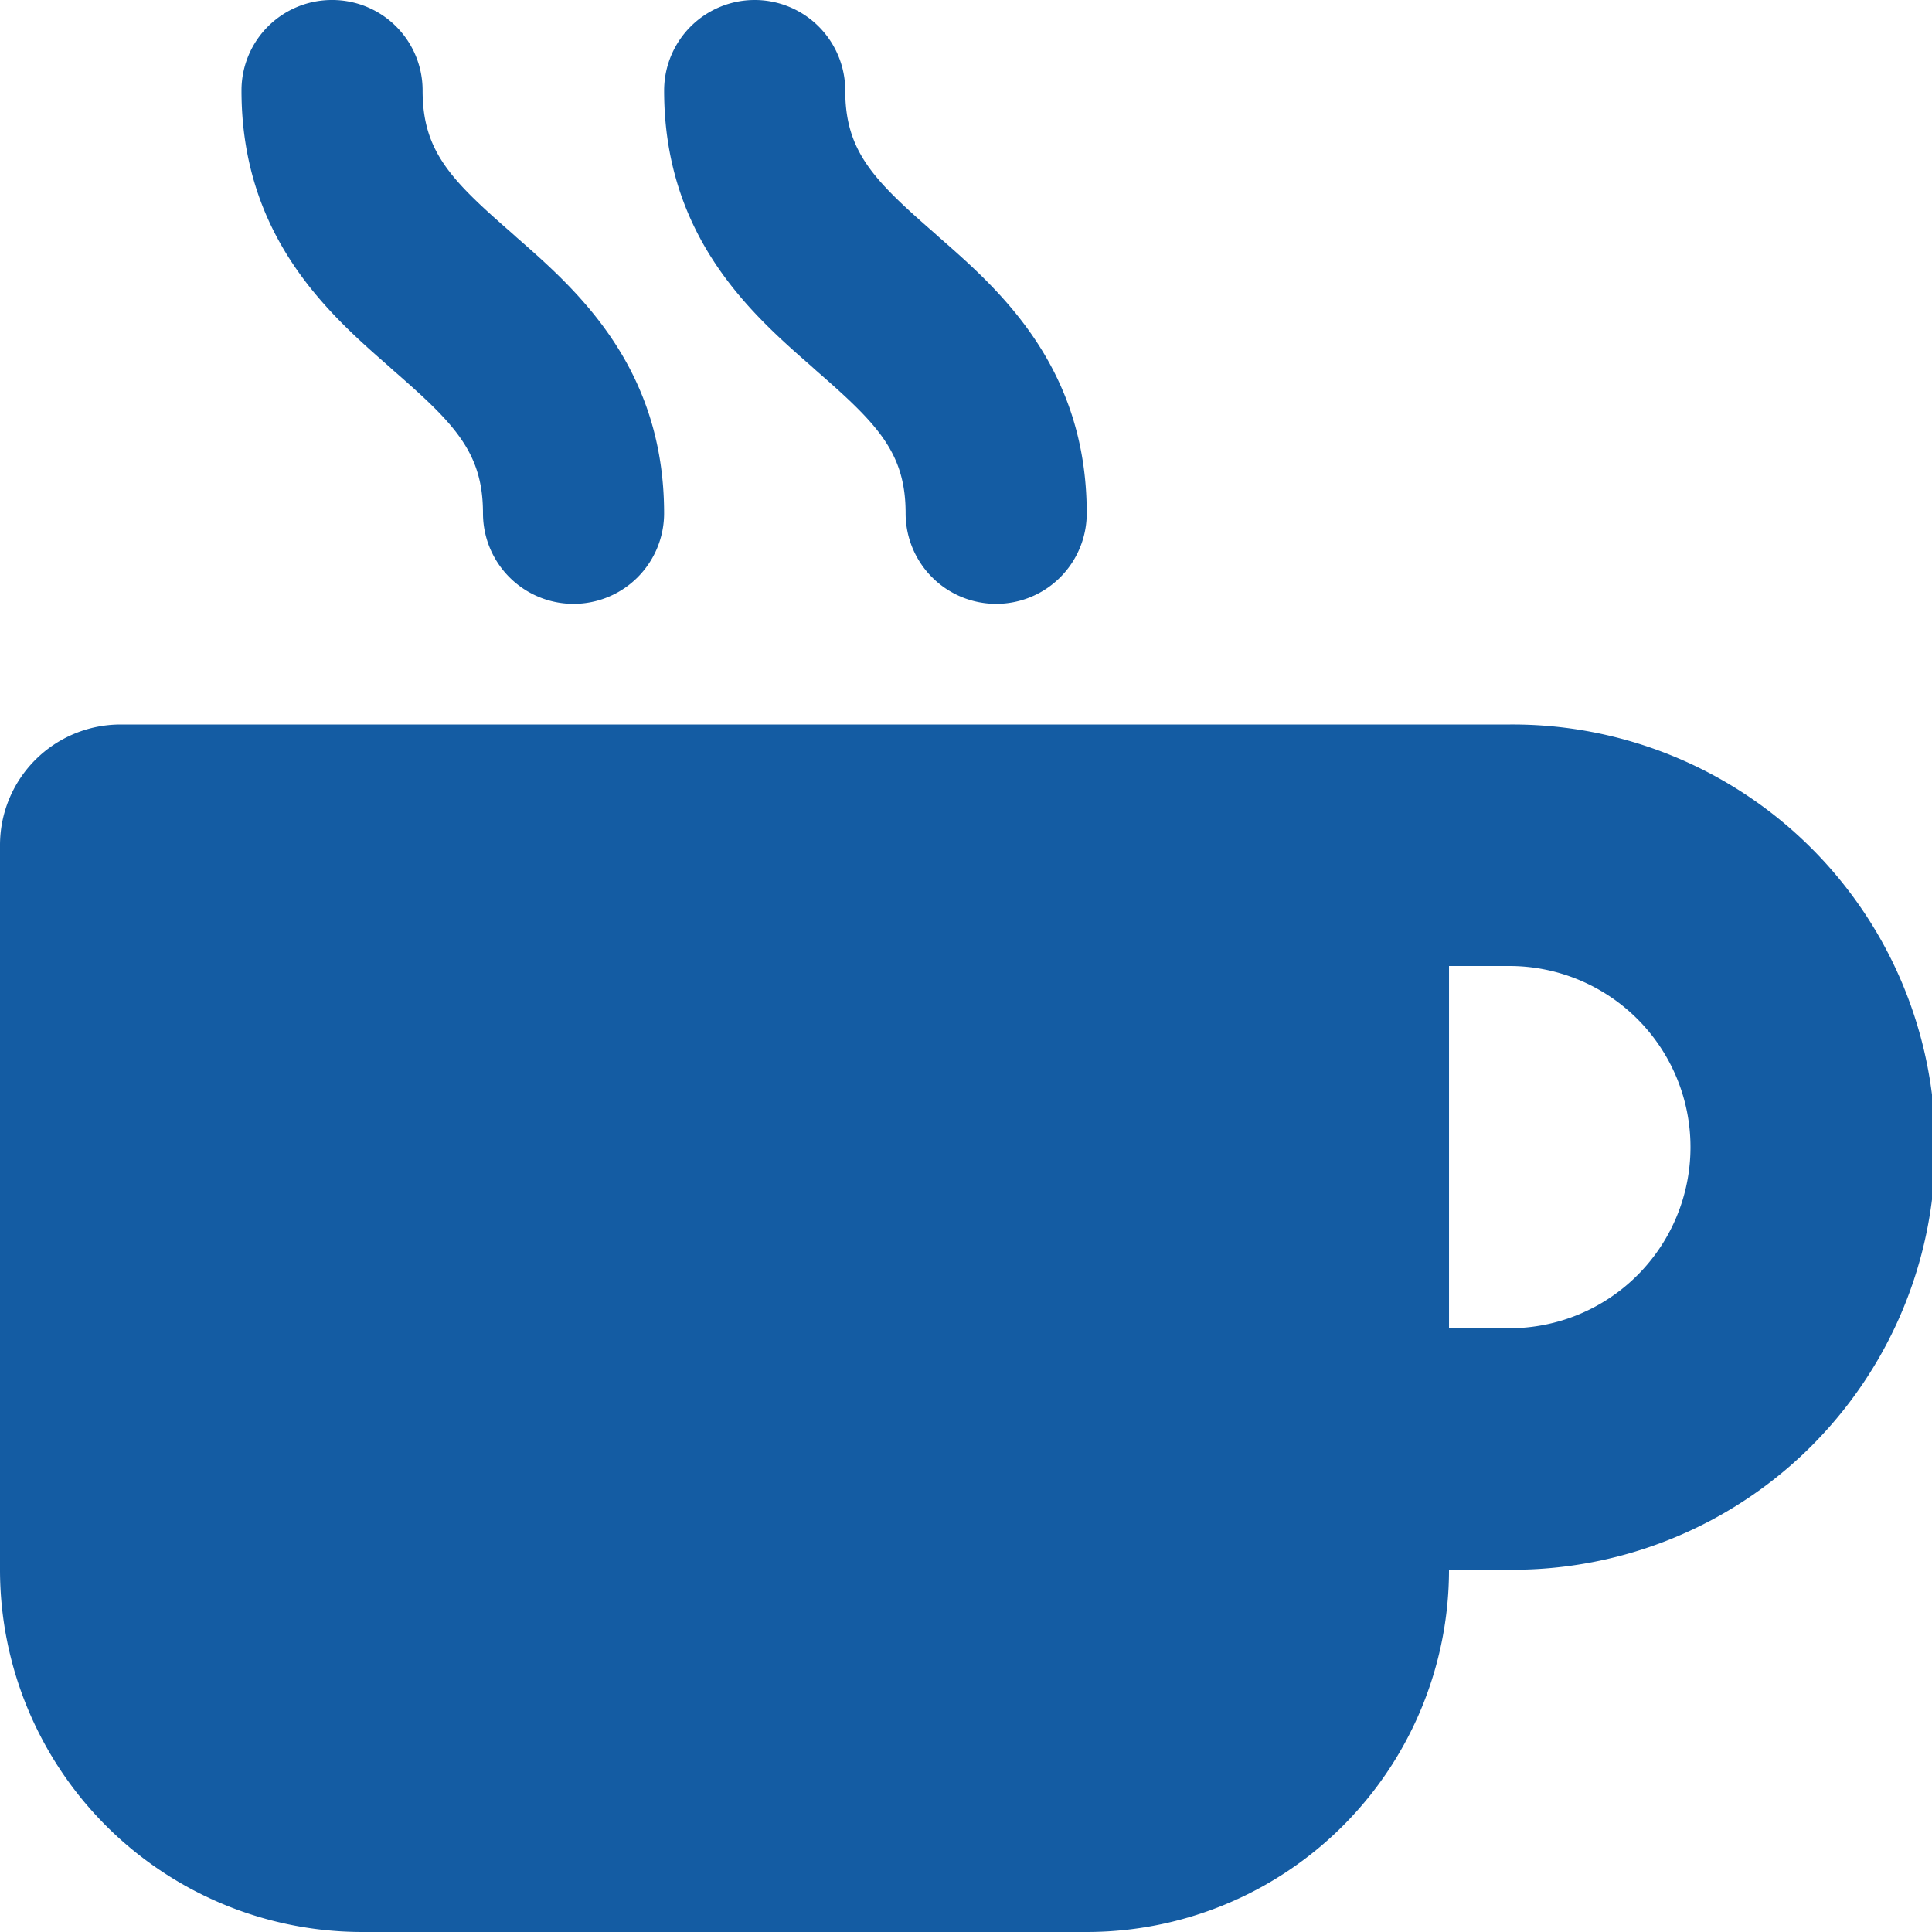 <svg xmlns="http://www.w3.org/2000/svg" width="76.314" height="76.314" viewBox="0 0 76.314 76.314"><path d="M13.116,0A3.569,3.569,0,0,0,9.539,3.577c0,5.8,3.488,8.854,5.828,10.9l.164.149c2.43,2.117,3.547,3.249,3.547,5.649a3.577,3.577,0,1,0,7.154,0c0-5.8-3.488-8.854-5.828-10.9l-.164-.149c-2.43-2.117-3.547-3.249-3.547-5.649A3.569,3.569,0,0,0,13.116,0ZM4.77,28.618A4.765,4.765,0,0,0,0,33.387V62.005A14.313,14.313,0,0,0,14.309,76.314H42.927A14.313,14.313,0,0,0,57.236,62.005H59.62a16.694,16.694,0,1,0,0-33.387H4.77Zm52.466,9.539H59.62a7.154,7.154,0,1,1,0,14.309H57.236ZM33.387,3.577a3.577,3.577,0,0,0-7.154,0c0,5.8,3.488,8.854,5.828,10.9l.164.149c2.43,2.117,3.547,3.249,3.547,5.649a3.577,3.577,0,1,0,7.154,0c0-5.8-3.488-8.854-5.828-10.9l-.164-.149C34.505,7.11,33.387,5.977,33.387,3.577Z" fill="#145ca3"/></svg>